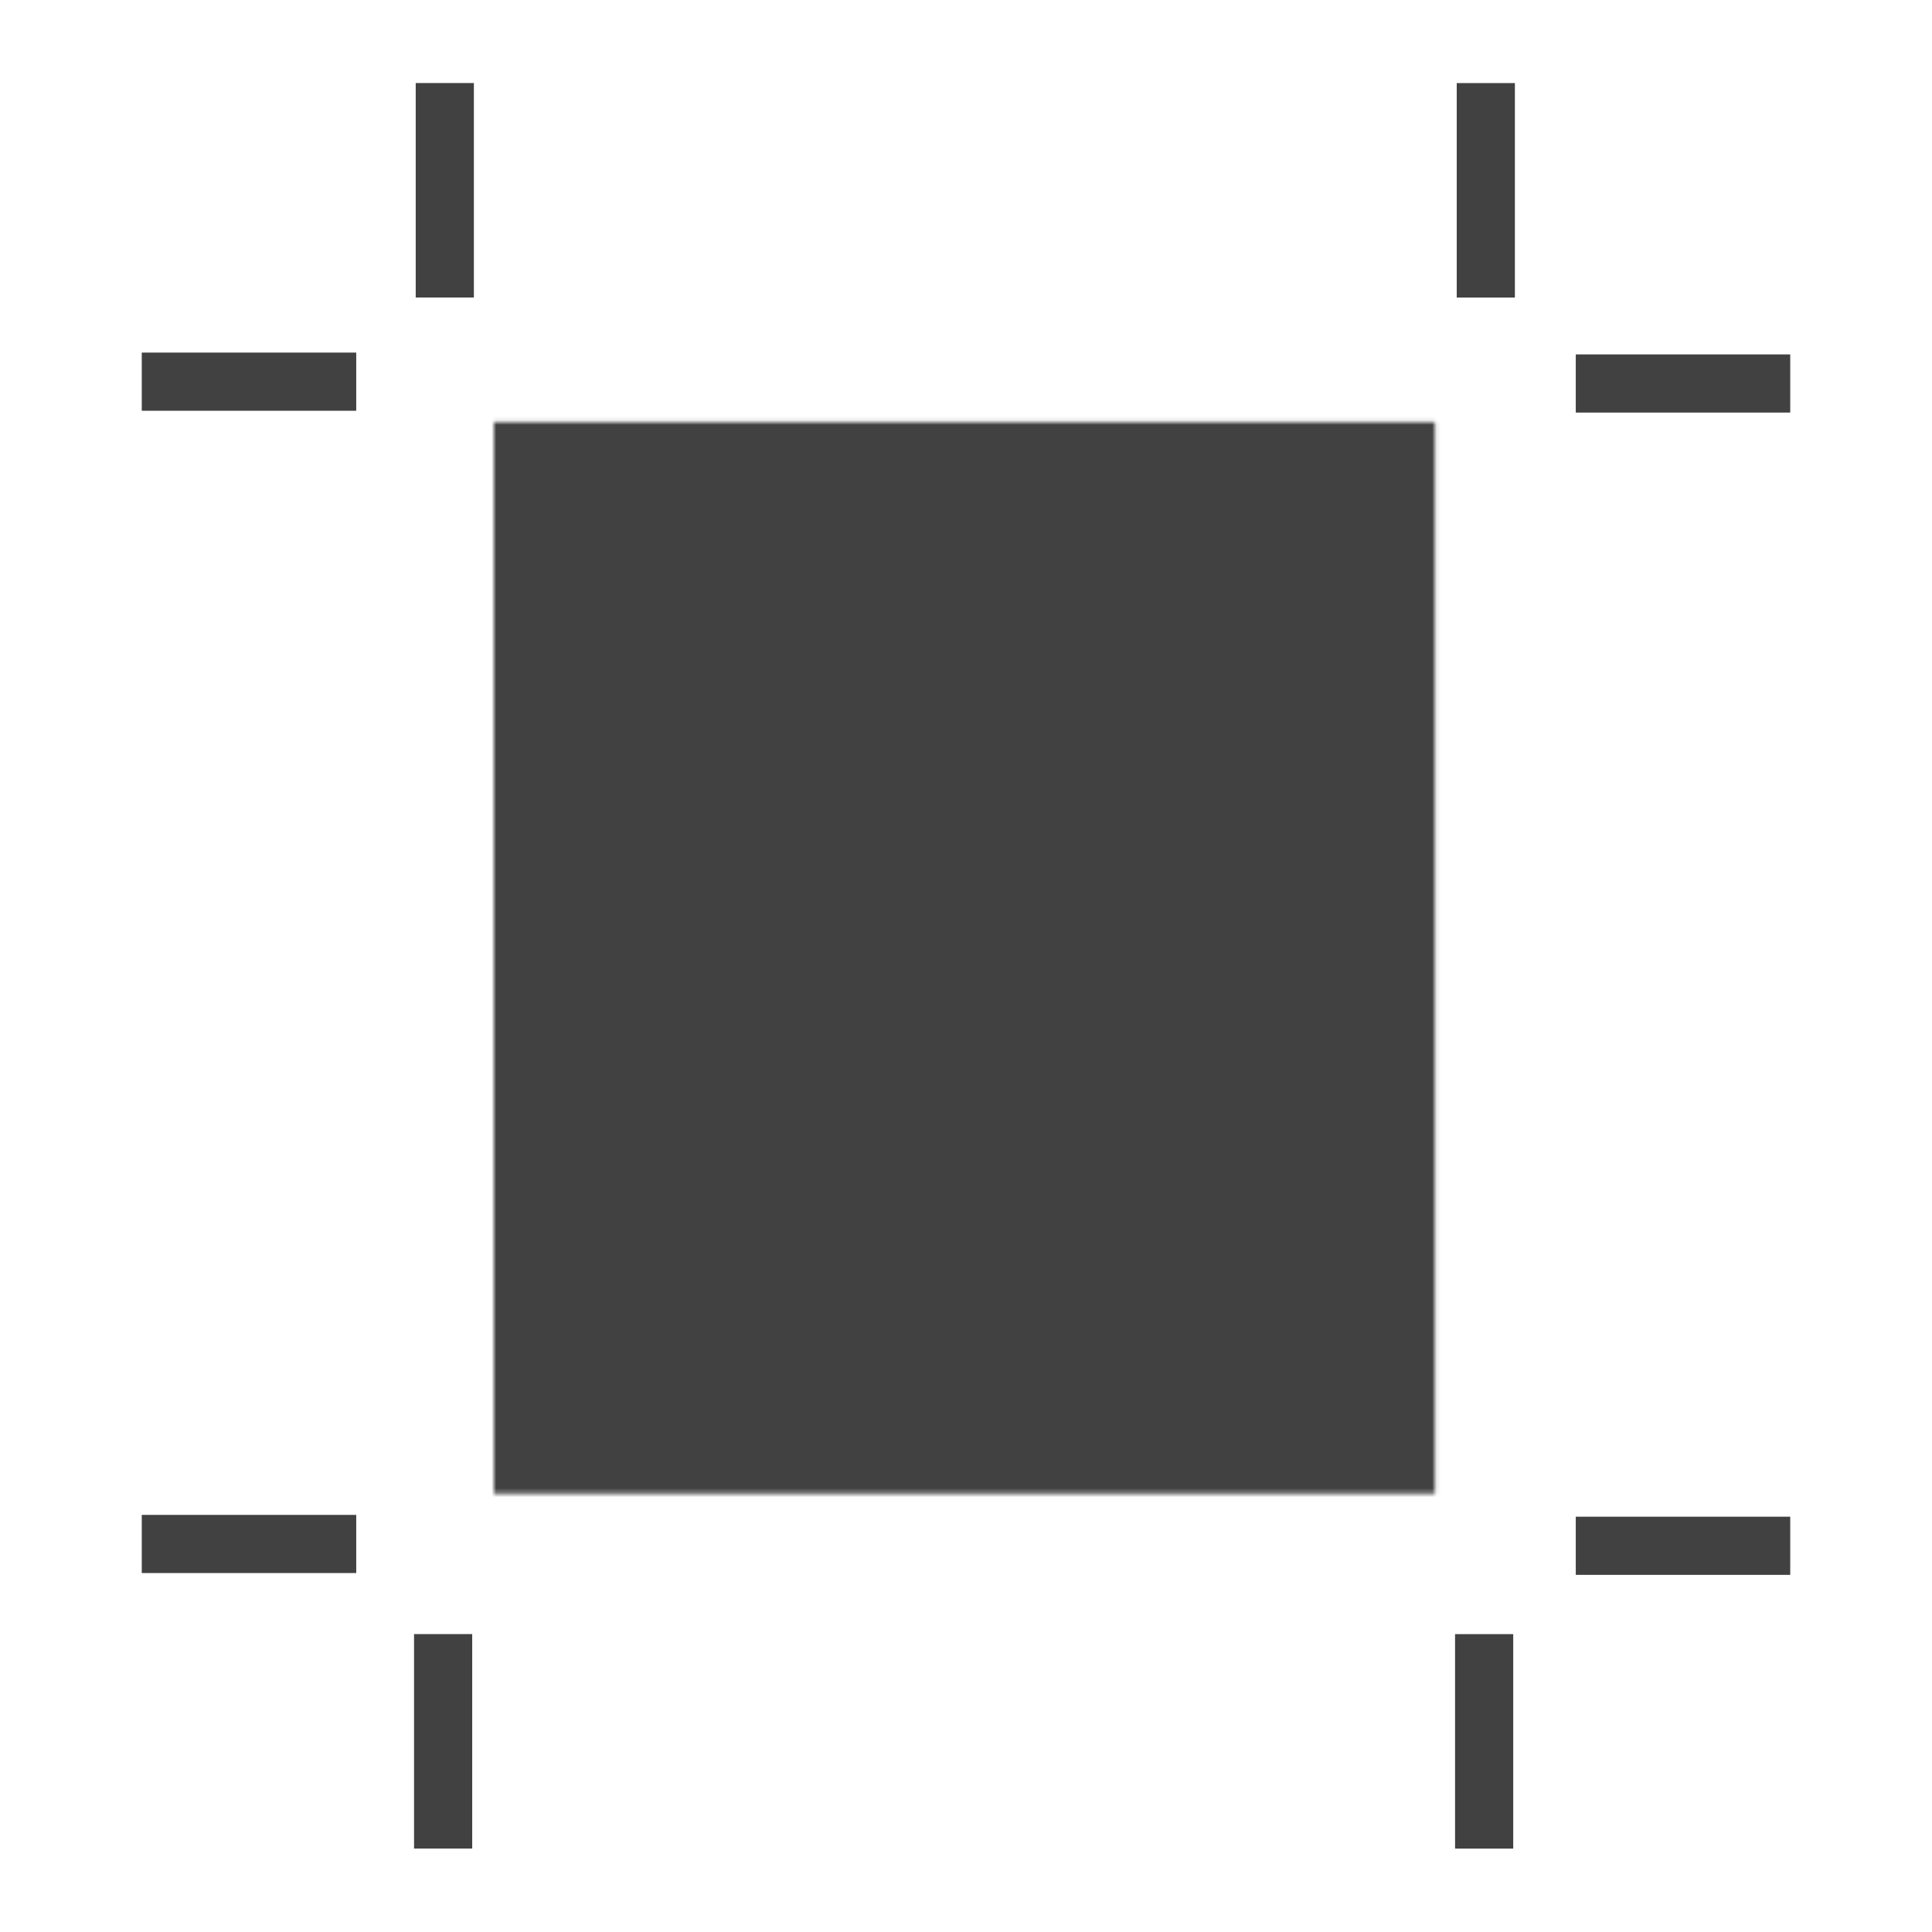 <?xml version="1.0" encoding="utf-8"?>
<!-- Generator: Adobe Illustrator 20.0.0, SVG Export Plug-In . SVG Version: 6.00 Build 0)  -->
<svg version="1.1" xmlns="http://www.w3.org/2000/svg" xmlns:xlink="http://www.w3.org/1999/xlink" x="0px" y="0px"
	 viewBox="0 0 425.2 425.2" style="enable-background:new 0 0 425.2 425.2;" xml:space="preserve">
<style type="text/css">
	.st0{filter:url(#Adobe_OpacityMaskFilter);}
	.st1{fill:#FFFFFF;}
	.st2{mask:url(#SVGID_1_);fill:#404040;}
	.st3{fill:#404040;}
	.st4{fill:#5D5E5E;}
	.st5{filter:url(#Adobe_OpacityMaskFilter_1_);}
	.st6{mask:url(#SVGID_2_);fill:#404040;}
	.st7{fill:#ED1C24;}
	.st8{filter:url(#Adobe_OpacityMaskFilter_2_);}
	.st9{mask:url(#SVGID_3_);fill:#414141;}
	.st10{fill:#414141;}
	.st11{display:none;}
	.st12{display:inline;filter:url(#Adobe_OpacityMaskFilter_3_);}
	.st13{display:inline;mask:url(#SVGID_4_);fill:#414141;}
	.st14{display:inline;fill:#414141;}
	.st15{display:inline;fill:#ED1C24;}
	.st16{display:inline;}
	.st17{filter:url(#Adobe_OpacityMaskFilter_4_);}
	.st18{mask:url(#SVGID_5_);fill:#414141;}
	.st19{display:inline;filter:url(#Adobe_OpacityMaskFilter_5_);}
	.st20{display:inline;mask:url(#SVGID_6_);fill:#414141;}
</style>
<g id="Layer_1">
</g>
<g id="Edit_Artwork">
</g>
<g id="Envie_sua_Arte">
	<g id="Gray_1_">
		<defs>
			<filter id="Adobe_OpacityMaskFilter" filterUnits="userSpaceOnUse" x="90.7" y="78" width="243" height="265.7">
				
					<feColorMatrix  type="matrix" values="-1 0 0 0 1  0 -1 0 0 1  0 0 -1 0 1  0 0 0 1 0" color-interpolation-filters="sRGB" result="source"/>
				<feFlood  style="flood-color:white;flood-opacity:1" result="back"/>
				<feBlend  in="source" in2="back" mode="normal"/>
			</filter>
		</defs>
		<mask maskUnits="userSpaceOnUse" x="90.7" y="78" width="243" height="265.7" id="SVGID_1_">
			<g class="st0">
				<rect x="108.7" y="92.9" class="st1" width="207.1" height="235.8"/>
			</g>
		</mask>
		<rect x="90.7" y="78" style="mask:url(#SVGID_1_);fill:#414141;" width="243" height="265.7"/>
		<rect x="31.2" y="77.6" class="st10" width="47.2" height="12.8"/>
		<rect x="346.8" y="78" class="st10" width="47.2" height="12.8"/>
		<rect x="31.2" y="333.4" class="st10" width="47.2" height="12.8"/>
		<rect x="346.8" y="333.8" class="st10" width="47.2" height="12.8"/>
		
			<rect x="73.9" y="376.9" transform="matrix(6.123234e-17 -1 1 6.123234e-17 -285.776 480.734)" class="st10" width="47.2" height="12.8"/>
		
			<rect x="74.3" y="35.6" transform="matrix(6.123234e-17 -1 1 6.123234e-17 55.892 139.776)" class="st10" width="47.2" height="12.8"/>
		
			<rect x="303" y="376.9" transform="matrix(6.123234e-17 -1 1 6.123234e-17 -56.666 709.843)" class="st10" width="47.2" height="12.8"/>
		
			<rect x="303.4" y="35.6" transform="matrix(6.123234e-17 -1 1 6.123234e-17 285.001 368.885)" class="st10" width="47.2" height="12.8"/>
		<rect x="118.9" y="107.5" class="st10" width="47.2" height="12.8"/>
		<rect x="256.9" y="107.5" class="st10" width="47.2" height="12.8"/>
		<rect x="186.1" y="107.5" class="st10" width="47.2" height="12.8"/>
		<rect x="118.9" y="303.7" class="st10" width="47.2" height="12.8"/>
		<rect x="256.9" y="303.7" class="st10" width="47.2" height="12.8"/>
		<rect x="186.1" y="303.7" class="st10" width="47.2" height="12.8"/>
		
			<rect x="101.7" y="275.5" transform="matrix(6.123234e-17 -1 1 6.123234e-17 -156.649 407.161)" class="st10" width="47.2" height="12.8"/>
		
			<rect x="101.7" y="135.6" transform="matrix(6.123234e-17 -1 1 6.123234e-17 -16.736 267.247)" class="st10" width="47.2" height="12.8"/>
		
			<rect x="101.7" y="206.4" transform="matrix(6.123234e-17 -1 1 6.123234e-17 -87.497 338.008)" class="st10" width="47.2" height="12.8"/>
		
			<rect x="274.1" y="275.5" transform="matrix(6.123234e-17 -1 1 6.123234e-17 15.739 579.55)" class="st10" width="47.2" height="12.8"/>
		
			<rect x="274.1" y="135.6" transform="matrix(6.123234e-17 -1 1 6.123234e-17 155.653 439.636)" class="st10" width="47.2" height="12.8"/>
		
			<rect x="274.1" y="206.4" transform="matrix(6.123234e-17 -1 1 6.123234e-17 84.892 510.397)" class="st10" width="47.2" height="12.8"/>
		<g>
			<path class="st10" d="M229.3,198.3c6.3,0,12.2,0,18.2,0c1.5,0,3,0,3.8-1.6c0.8-1.7-0.2-2.8-1.2-3.9
				c-10.5-11.6-21.1-23.2-31.6-34.9c-2.2-2.4-3.4-2.4-5.5-0.1c-10.6,11.7-21.1,23.4-31.6,35.1c-0.8,0.9-1.2,2.4-1.1,3.5
				c0.2,1.7,1.9,1.8,3.4,1.8c5.4,0,10.9,0,16.3,0c0.7,0,1.5,0.1,2.3,0.1c0,1,0,1.8,0,2.6c0,9,0,18.1,0,27.1c0,2.9,1.3,4.1,4.2,4.1
				c6,0,12,0,18,0c3.8,0,4.8-1,4.8-4.8C229.3,217.9,229.3,208.3,229.3,198.3z M181.9,245.9c-0.1-0.4-0.1-0.5-0.1-0.7
				c0-4,0-7.9,0-11.9c0-4.6-2.7-7.7-6.7-7.7c-4,0-6.7,3.1-6.7,7.6c0,8.5,0,17,0,25.4c0,4.8,2.7,7.5,7.5,7.5c6.6,0,13.3,0,19.9,0
				c20,0,40,0,60,0c4.6,0,7.4-2.8,7.4-7.4c0-1.3,0-2.7,0-4c0-7.4,0-14.8,0-22.3c0-3.9-2.7-6.7-6.4-6.9c-3.4-0.2-6.5,2.4-6.9,5.9
				c-0.1,1-0.1,2-0.1,3c0,3.8,0,7.6,0,11.4C227,245.9,204.5,245.9,181.9,245.9z"/>
			<path class="st10" d="M229.3,198.3c0,10,0,19.6,0,29.2c0,3.7-1,4.7-4.8,4.8c-6,0-12,0-18,0c-2.9,0-4.1-1.2-4.2-4.1
				c0-9,0-18.1,0-27.1c0-0.8,0-1.5,0-2.6c-0.8,0-1.6-0.1-2.3-0.1c-5.4,0-10.9,0-16.3,0c-1.5,0-3.1-0.1-3.4-1.8
				c-0.2-1.1,0.3-2.7,1.1-3.5c10.5-11.8,21.1-23.4,31.6-35.1c2.1-2.4,3.4-2.3,5.5,0.1c10.5,11.6,21.1,23.2,31.6,34.9
				c1,1.1,2,2.2,1.2,3.9c-0.8,1.6-2.3,1.6-3.8,1.6C241.5,198.3,235.5,198.3,229.3,198.3z"/>
			<path class="st10" d="M181.9,245.9c22.6,0,45.1,0,67.9,0c0-3.8,0-7.6,0-11.4c0-1-0.1-2,0.1-3c0.5-3.5,3.5-6.1,6.9-5.9
				c3.6,0.2,6.4,3,6.4,6.9c0.1,7.4,0,14.8,0,22.3c0,1.3,0,2.7,0,4c0,4.6-2.8,7.4-7.4,7.4c-20,0-40,0-60,0c-6.6,0-13.3,0-19.9,0
				c-4.8,0-7.5-2.7-7.5-7.5c0-8.5,0-17,0-25.4c0-4.5,2.8-7.6,6.7-7.6c4,0,6.6,3.1,6.7,7.7c0,4,0,7.9,0,11.9
				C181.8,245.4,181.8,245.5,181.9,245.9z"/>
		</g>
	</g>
	<g id="Red_1_" class="st11">
		<defs>
			<filter id="Adobe_OpacityMaskFilter_1_" filterUnits="userSpaceOnUse" x="90.7" y="78" width="243" height="265.7">
				
					<feColorMatrix  type="matrix" values="-1 0 0 0 1  0 -1 0 0 1  0 0 -1 0 1  0 0 0 1 0" color-interpolation-filters="sRGB" result="source"/>
				<feFlood  style="flood-color:white;flood-opacity:1" result="back"/>
				<feBlend  in="source" in2="back" mode="normal"/>
			</filter>
		</defs>
		<mask maskUnits="userSpaceOnUse" x="90.7" y="78" width="243" height="265.7" id="SVGID_2_" class="st16">
			<g class="st5">
				<rect x="108.7" y="92.9" class="st1" width="207.1" height="235.8"/>
			</g>
		</mask>
		<rect x="90.7" y="78" style="display:inline;mask:url(#SVGID_2_);fill:#414141;" width="243" height="265.7"/>
		<rect x="31.2" y="77.6" class="st14" width="47.2" height="12.8"/>
		<rect x="346.8" y="78" class="st14" width="47.2" height="12.8"/>
		<rect x="31.2" y="333.4" class="st14" width="47.2" height="12.8"/>
		<rect x="346.8" y="333.8" class="st14" width="47.2" height="12.8"/>
		
			<rect x="73.9" y="376.9" transform="matrix(6.123234e-17 -1 1 6.123234e-17 -285.776 480.734)" class="st14" width="47.2" height="12.8"/>
		
			<rect x="74.3" y="35.6" transform="matrix(6.123234e-17 -1 1 6.123234e-17 55.892 139.776)" class="st14" width="47.2" height="12.8"/>
		
			<rect x="303" y="376.9" transform="matrix(6.123234e-17 -1 1 6.123234e-17 -56.666 709.843)" class="st14" width="47.2" height="12.8"/>
		
			<rect x="303.4" y="35.6" transform="matrix(6.123234e-17 -1 1 6.123234e-17 285.001 368.885)" class="st14" width="47.2" height="12.8"/>
		<rect x="118.9" y="107.5" class="st15" width="47.2" height="12.8"/>
		<rect x="256.9" y="107.5" class="st15" width="47.2" height="12.8"/>
		<rect x="186.1" y="107.5" class="st15" width="47.2" height="12.8"/>
		<rect x="118.9" y="303.7" class="st15" width="47.2" height="12.8"/>
		<rect x="256.9" y="303.7" class="st15" width="47.2" height="12.8"/>
		<rect x="186.1" y="303.7" class="st15" width="47.2" height="12.8"/>
		
			<rect x="101.7" y="275.5" transform="matrix(6.123234e-17 -1 1 6.123234e-17 -156.649 407.161)" class="st15" width="47.2" height="12.8"/>
		
			<rect x="101.7" y="135.6" transform="matrix(6.123234e-17 -1 1 6.123234e-17 -16.736 267.247)" class="st15" width="47.2" height="12.8"/>
		
			<rect x="101.7" y="206.4" transform="matrix(6.123234e-17 -1 1 6.123234e-17 -87.497 338.008)" class="st15" width="47.2" height="12.8"/>
		
			<rect x="274.1" y="275.5" transform="matrix(6.123234e-17 -1 1 6.123234e-17 15.739 579.55)" class="st15" width="47.2" height="12.8"/>
		
			<rect x="274.1" y="135.6" transform="matrix(6.123234e-17 -1 1 6.123234e-17 155.653 439.636)" class="st15" width="47.2" height="12.8"/>
		
			<rect x="274.1" y="206.4" transform="matrix(6.123234e-17 -1 1 6.123234e-17 84.892 510.397)" class="st15" width="47.2" height="12.8"/>
		<g class="st16">
			<path class="st4" d="M229.3,198.3c6.3,0,12.2,0,18.2,0c1.5,0,3,0,3.8-1.6c0.8-1.7-0.2-2.8-1.2-3.9
				c-10.5-11.6-21.1-23.2-31.6-34.9c-2.2-2.4-3.4-2.4-5.5-0.1c-10.6,11.7-21.1,23.4-31.6,35.1c-0.8,0.9-1.2,2.4-1.1,3.5
				c0.2,1.7,1.9,1.8,3.4,1.8c5.4,0,10.9,0,16.3,0c0.7,0,1.5,0.1,2.3,0.1c0,1,0,1.8,0,2.6c0,9,0,18.1,0,27.1c0,2.9,1.3,4.1,4.2,4.1
				c6,0,12,0,18,0c3.8,0,4.8-1,4.8-4.8C229.3,217.9,229.3,208.3,229.3,198.3z M181.9,245.9c-0.1-0.4-0.1-0.5-0.1-0.7
				c0-4,0-7.9,0-11.9c0-4.6-2.7-7.7-6.7-7.7c-4,0-6.7,3.1-6.7,7.6c0,8.5,0,17,0,25.4c0,4.8,2.7,7.5,7.5,7.5c6.6,0,13.3,0,19.9,0
				c20,0,40,0,60,0c4.6,0,7.4-2.8,7.4-7.4c0-1.3,0-2.7,0-4c0-7.4,0-14.8,0-22.3c0-3.9-2.7-6.7-6.4-6.9c-3.4-0.2-6.5,2.4-6.9,5.9
				c-0.1,1-0.1,2-0.1,3c0,3.8,0,7.6,0,11.4C227,245.9,204.5,245.9,181.9,245.9z"/>
			<path class="st10" d="M229.3,198.3c0,10,0,19.6,0,29.2c0,3.7-1,4.7-4.8,4.8c-6,0-12,0-18,0c-2.9,0-4.1-1.2-4.2-4.1
				c0-9,0-18.1,0-27.1c0-0.8,0-1.5,0-2.6c-0.8,0-1.6-0.1-2.3-0.1c-5.4,0-10.9,0-16.3,0c-1.5,0-3.1-0.1-3.4-1.8
				c-0.2-1.1,0.3-2.7,1.1-3.5c10.5-11.8,21.1-23.4,31.6-35.1c2.1-2.4,3.4-2.3,5.5,0.1c10.5,11.6,21.1,23.2,31.6,34.9
				c1,1.1,2,2.2,1.2,3.9c-0.8,1.6-2.3,1.6-3.8,1.6C241.5,198.3,235.5,198.3,229.3,198.3z"/>
			<path class="st10" d="M181.9,245.9c22.6,0,45.1,0,67.9,0c0-3.8,0-7.6,0-11.4c0-1-0.1-2,0.1-3c0.5-3.5,3.5-6.1,6.9-5.9
				c3.6,0.2,6.4,3,6.4,6.9c0.1,7.4,0,14.8,0,22.3c0,1.3,0,2.7,0,4c0,4.6-2.8,7.4-7.4,7.4c-20,0-40,0-60,0c-6.6,0-13.3,0-19.9,0
				c-4.8,0-7.5-2.7-7.5-7.5c0-8.5,0-17,0-25.4c0-4.5,2.8-7.6,6.7-7.6c4,0,6.6,3.1,6.7,7.7c0,4,0,7.9,0,11.9
				C181.8,245.4,181.8,245.5,181.9,245.9z"/>
		</g>
	</g>
</g>
<g id="Escolher_Arte">
</g>
<g id="Aquarela">
</g>
</svg>
